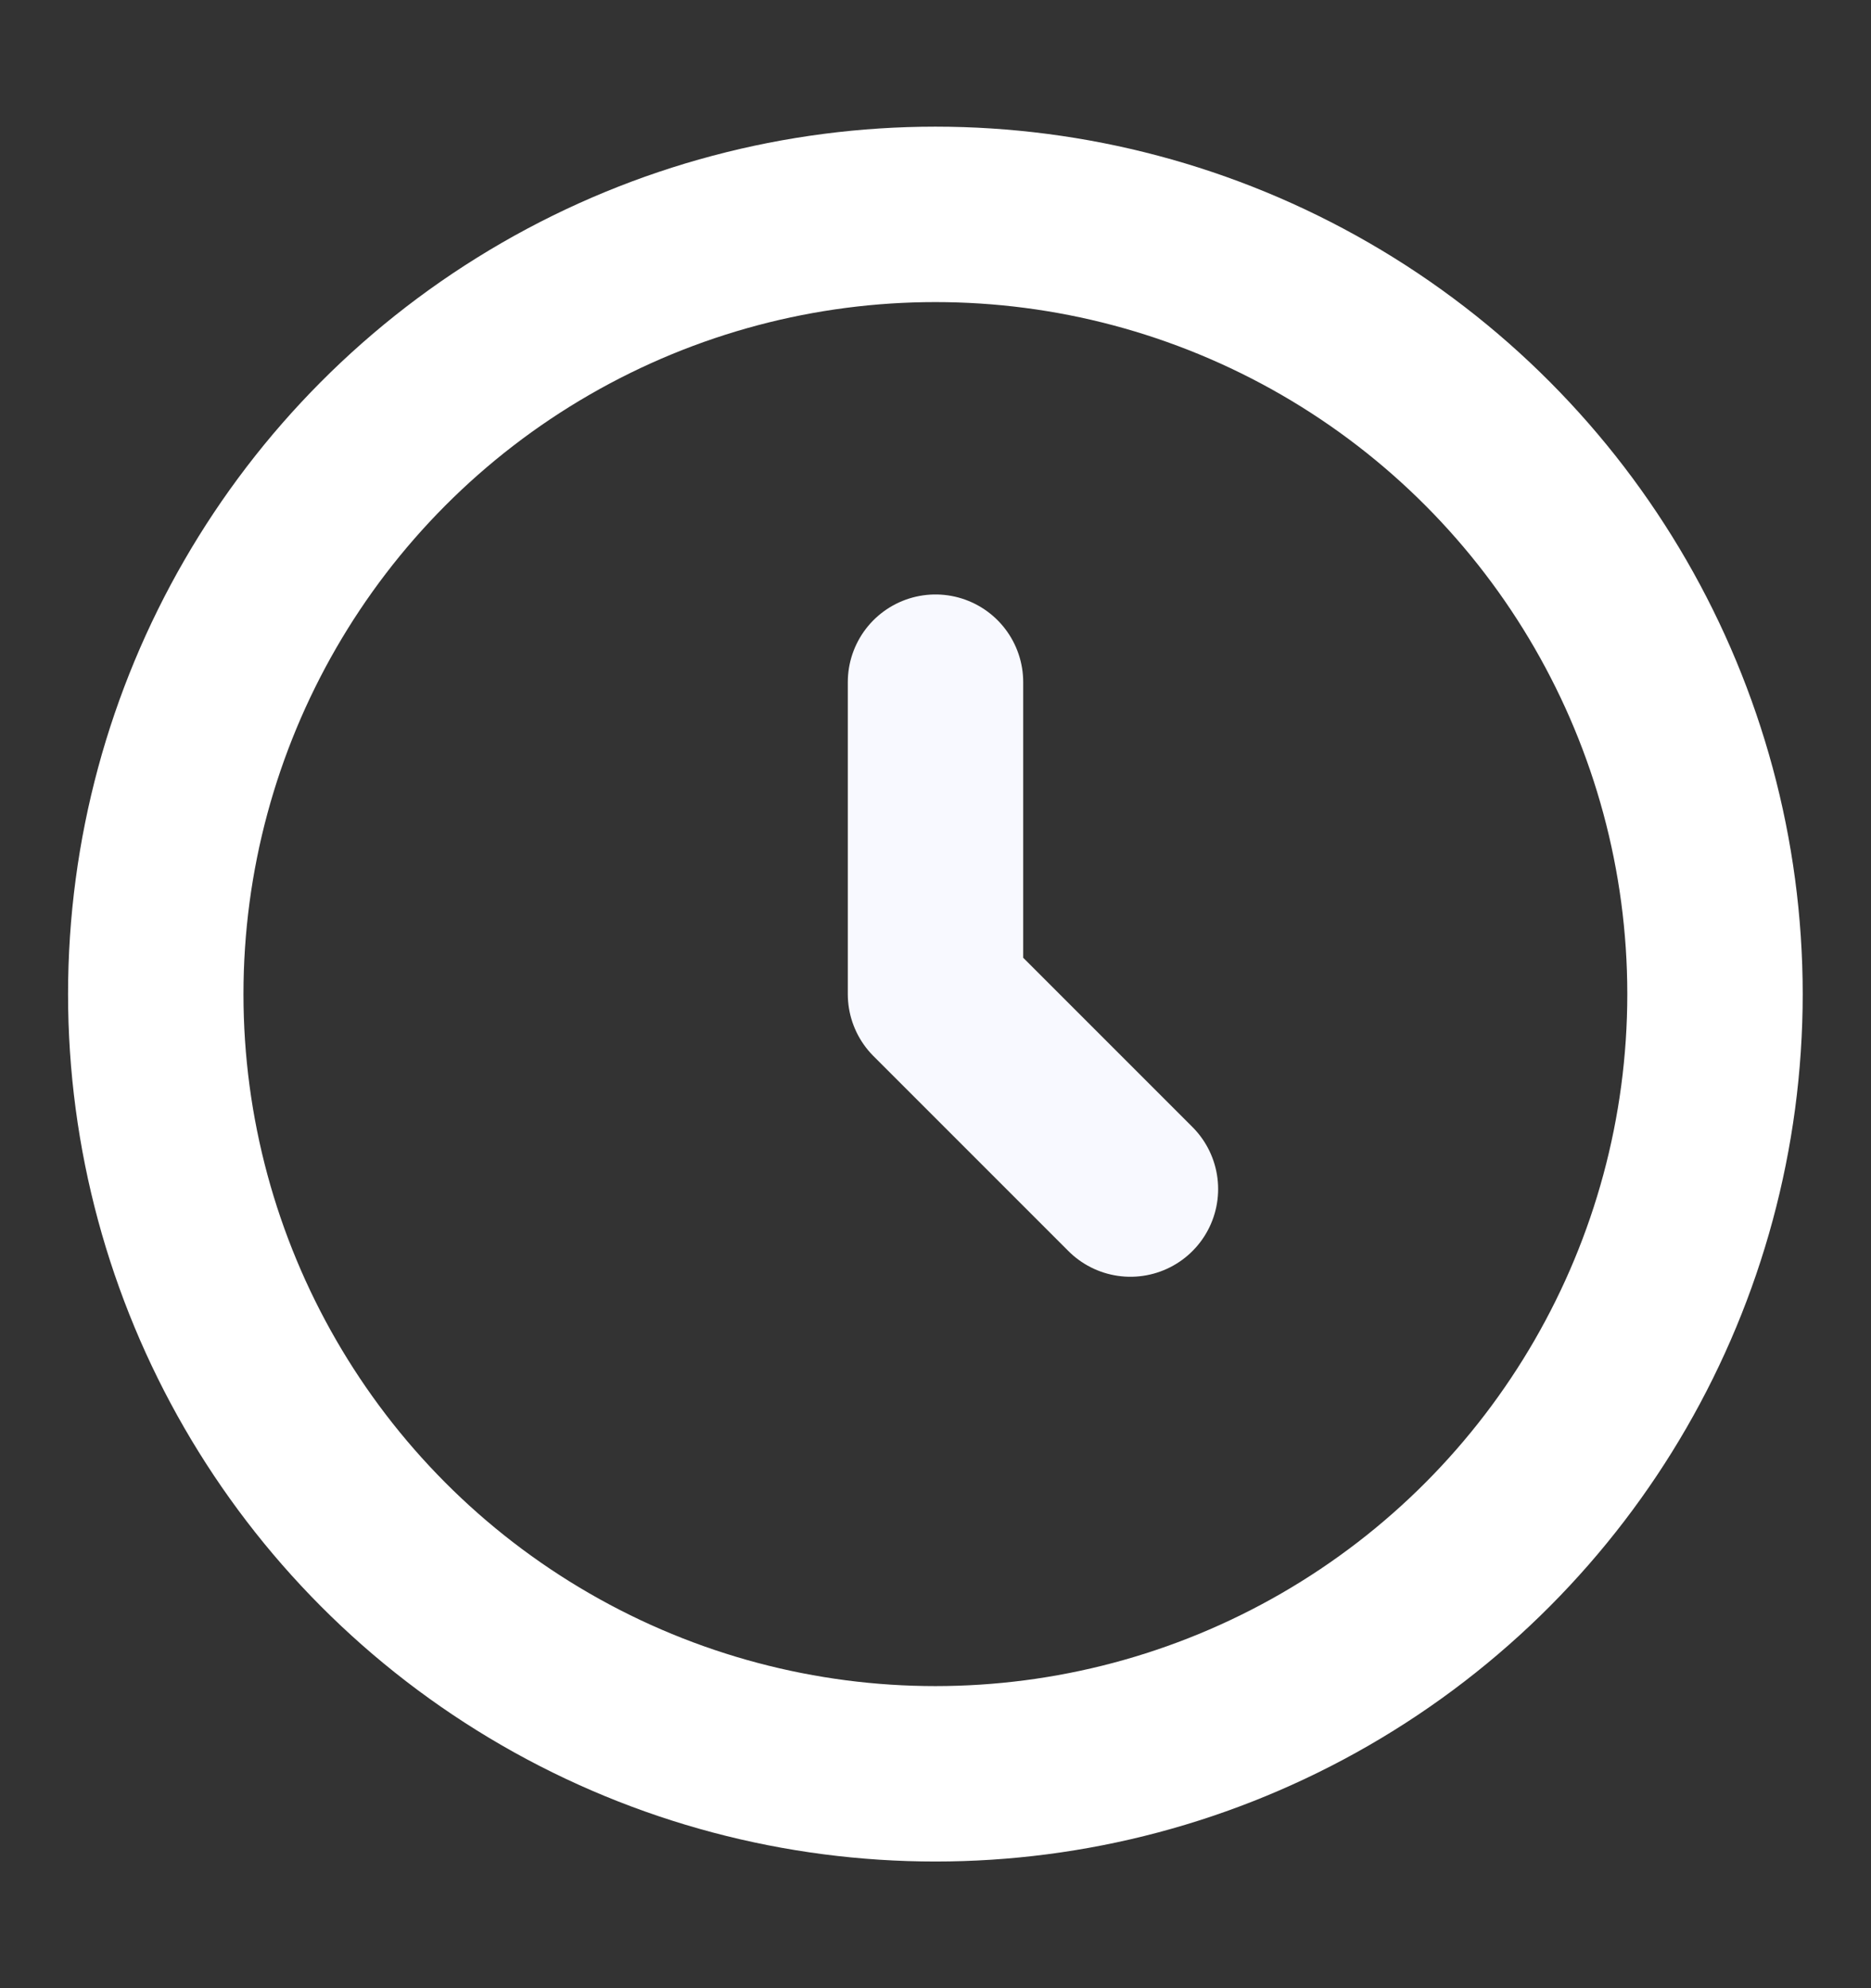 <svg width="16" height="17" viewBox="0 0 16 17" fill="none" xmlns="http://www.w3.org/2000/svg">
<rect x="0" y="0" width="16" height="17" fill="#333333" stroke="none"/>
<path d="M8 5.833V8.5L9.667 10.167" stroke="#F8F9FF" stroke-width="1.5" stroke-linecap="round" stroke-linejoin="round"/>
<circle cx="7.999" cy="8.5" r="6.667" stroke="white" stroke-width="1.5"/>
</svg>
